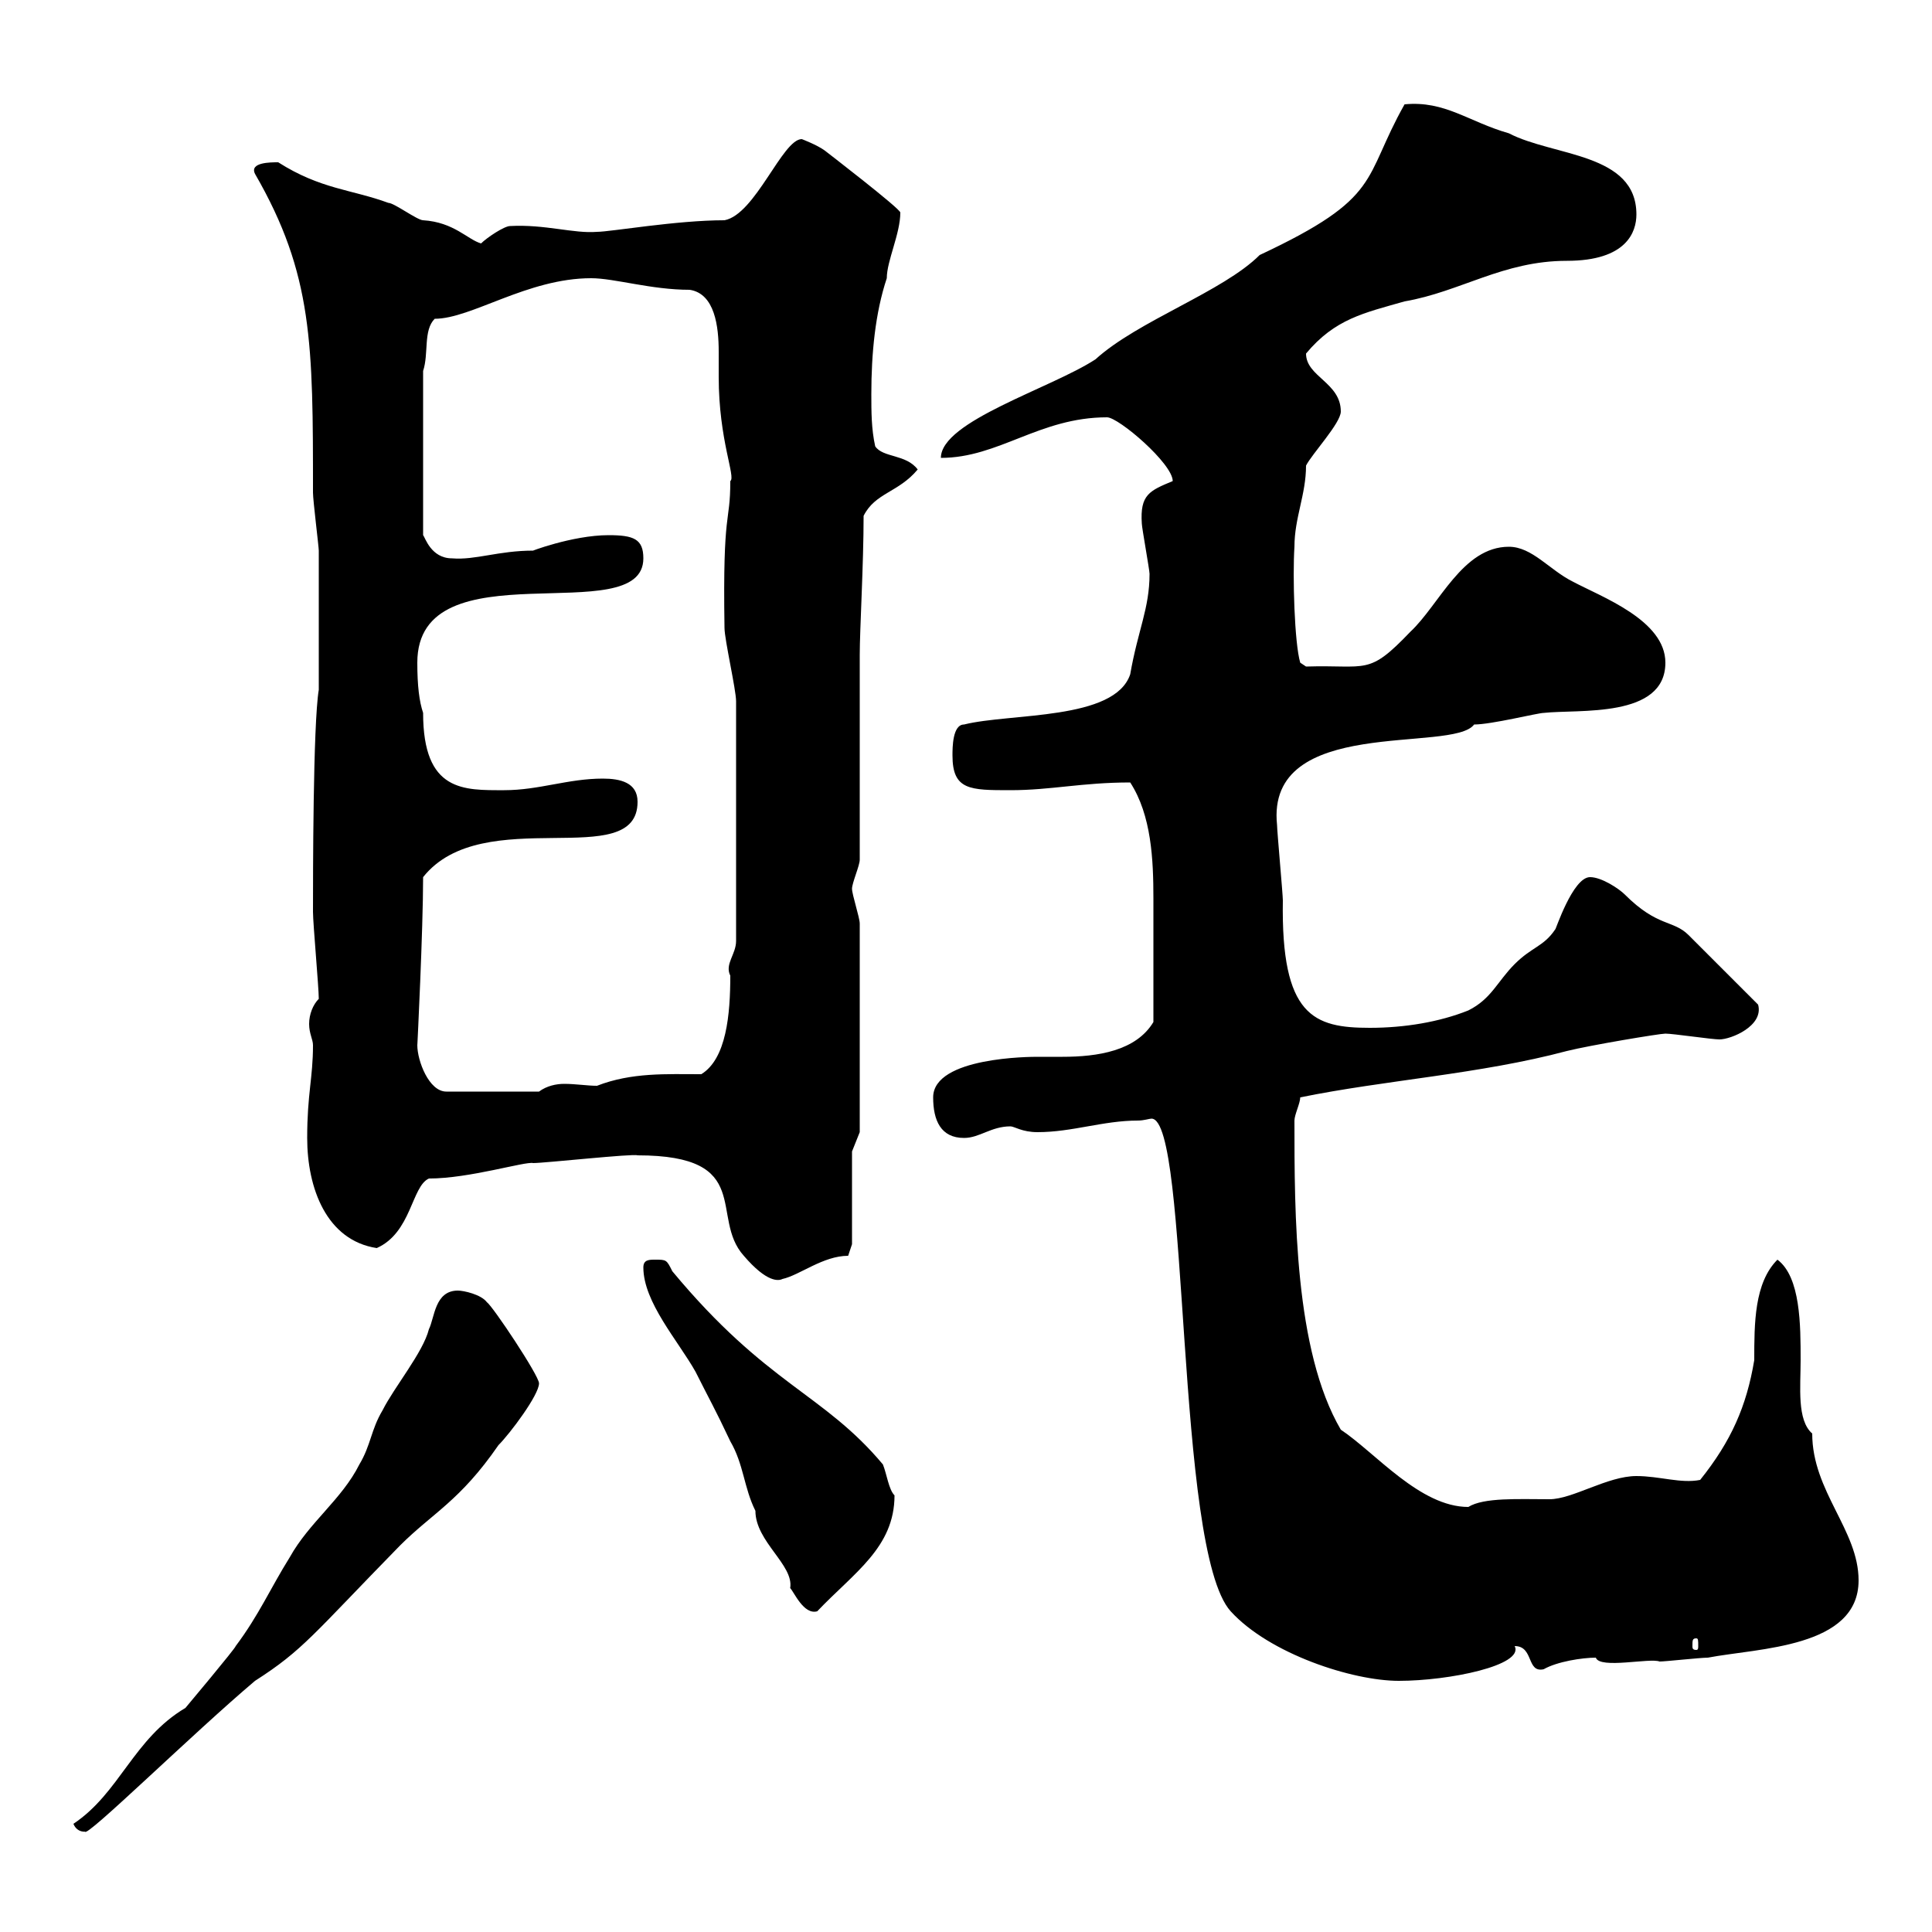 <svg xmlns="http://www.w3.org/2000/svg" xmlns:xlink="http://www.w3.org/1999/xlink" width="300" height="300"><path d="M11.40 283.20C12 284.70 13.50 284.40 13.20 284.40C13.20 285.60 30 269.10 39.60 261C47.10 256.20 48.60 253.80 62.10 240C67.20 234.90 71.40 233.10 77.40 224.40C79.20 222.60 83.70 216.60 83.70 214.80C83.70 213.60 76.50 202.80 75.60 202.20C74.70 201 72 200.40 71.10 200.40C67.50 200.40 67.50 204.60 66.60 206.40C65.70 210 61.20 215.40 59.40 219C57.60 222 57.60 224.40 55.80 227.40C53.10 232.80 48 236.40 45 241.80C42 246.60 40.20 250.80 36.60 255.60C36.60 255.90 28.80 265.20 28.80 265.20C20.70 270 18.60 278.40 11.40 283.20ZM176.70 174C177.60 174 178.50 173.70 178.80 173.70C184.80 173.70 182.40 240.60 191.10 250.20C197.10 256.80 210 261 217.20 261C225 261 236.70 258.60 235.20 255.60C238.20 255.60 237 259.80 239.70 259.20C241.80 258 245.70 257.40 247.80 257.40C248.40 259.20 256.20 257.40 257.70 258C258.60 258 264 257.40 265.20 257.40C273 255.90 288.60 255.90 288.60 245.40C288.60 237.60 281.40 231.60 281.40 222.60C279 220.50 279.60 215.40 279.60 211.20C279.60 205.80 279.60 198.30 276 195.60C272.40 199.20 272.40 205.50 272.40 211.20C271.20 218.40 268.80 223.80 264 229.80C261 230.40 257.70 229.20 254.10 229.20C249.60 229.20 244.20 232.80 240.60 232.80C235.80 232.80 230.40 232.50 228 234C220.50 234 213.60 225.60 208.20 222C201 209.70 201 188.40 201 174C201 173.10 201.90 171.30 201.90 170.40C215.10 167.70 229.80 166.80 243.30 163.20C246.90 162.30 257.70 160.50 258.60 160.50C259.80 160.50 265.80 161.40 267 161.40C268.80 161.40 273.90 159.30 273 156C271.20 154.20 264 147 262.20 145.20C259.80 142.80 257.40 144 252.30 138.90C251.40 138 248.70 136.20 246.90 136.20C244.20 136.20 241.50 144.60 241.50 144.30C239.70 147 237.90 147 235.20 149.70C232.50 152.40 231.60 155.10 228 156.90C223.50 158.70 218.10 159.60 212.70 159.60C204 159.60 198.90 157.80 199.20 139.80C199.20 138.90 198.30 129 198.30 128.10C196.50 111 225.60 117 228.90 112.50C231.60 112.50 238.80 110.70 239.70 110.70C245.10 110.10 258.60 111.60 258.60 102.90C258.60 96.30 248.70 92.70 244.20 90.30C240.60 88.50 237.90 84.90 234.30 84.90C227.10 84.90 223.50 93.90 219 98.10C212.40 105 212.40 103.20 202.80 103.50L201.90 102.90C201 99.90 200.70 89.40 201 84.90C201 80.40 202.80 76.80 202.80 72.30C203.70 70.50 208.20 65.70 208.20 63.90C208.20 59.40 202.80 58.50 202.80 54.90C207.30 49.50 211.80 48.60 218.10 46.80C226.80 45.30 233.40 40.50 243.30 40.50C252.60 40.50 254.10 36 254.10 33.30C254.10 23.70 241.20 24.30 234.30 20.70C228 18.90 224.40 15.60 218.10 16.20C211.50 27.90 214.80 30.60 195.60 39.60C189.90 45.30 176.70 49.80 170.10 55.80C163.20 60.30 146.10 65.40 146.10 71.10C155.10 71.10 161.40 64.80 171.90 64.80C173.70 64.80 182.10 72 182.10 74.70C178.50 76.20 177 76.80 177.30 81.30C177.30 81.90 178.50 88.50 178.50 89.10C178.50 94.50 176.70 97.80 175.50 104.70C173.10 111.90 156.90 110.70 149.70 112.50C147.90 112.50 147.90 116.10 147.90 117.30C147.90 122.70 150.60 122.70 156.90 122.70C163.20 122.70 168 121.50 175.50 121.50C178.80 126.60 179.10 133.50 179.10 139.50C179.10 145.80 179.10 151.80 179.10 158.70C176.40 163.20 170.40 164.10 165 164.10C163.80 164.10 162.30 164.10 161.10 164.10C160.20 164.10 144.90 164.10 144.90 170.40C144.90 174 146.10 176.70 149.70 176.70C152.10 176.70 153.90 174.90 156.90 174.90C157.50 174.90 158.70 175.80 161.10 175.80C166.50 175.80 171.30 174 176.70 174ZM263.40 254.40C263.70 254.40 263.70 254.70 263.70 255.60C263.70 255.90 263.70 256.20 263.40 256.20C262.80 256.20 262.80 255.90 262.80 255.60C262.80 254.70 262.80 254.40 263.40 254.40ZM99.90 196.80C99.90 202.20 105.30 208.20 108 213C110.10 217.20 111 218.70 113.40 223.80C115.50 227.40 115.50 231 117.30 234.60C117.30 239.40 123.30 243 122.70 246.60C123.30 247.20 124.80 250.80 126.90 250.20C132.60 244.20 138.90 240.30 138.90 232.20C138 231.30 137.70 228.90 137.10 227.40C127.80 216.30 119.10 215.10 104.40 197.40C103.50 195.60 103.50 195.60 101.70 195.60C100.80 195.60 99.90 195.60 99.90 196.80ZM99 179.40C117.30 179.40 110.10 189 115.50 195C119.10 199.20 120.90 198.90 121.50 198.60C124.20 198 127.80 195 131.70 195L132.30 193.20L132.30 178.80L133.50 175.80L133.50 143.40C133.50 142.50 132.30 138.90 132.30 138C132.30 137.10 133.50 134.40 133.50 133.50L133.50 101.70C133.50 97.80 134.10 87.60 134.10 80.10C135.90 76.50 139.50 76.50 142.50 72.90C140.70 70.50 137.10 71.10 135.90 69.30C135.30 66.60 135.30 63.90 135.30 61.20C135.30 54.90 135.90 48.60 137.70 43.20C137.70 40.50 139.80 36.30 139.80 33C139.80 32.40 128.10 23.40 128.10 23.40C126.90 22.50 124.50 21.60 124.50 21.60C121.50 21.60 117.30 33.30 112.50 34.20C105 34.20 94.80 36 92.70 36C89.10 36.30 84.60 34.80 79.20 35.10C78.30 35.10 75.60 36.90 74.70 37.80C72.60 37.20 70.50 34.50 65.70 34.20C64.80 34.20 61.20 31.50 60.30 31.50C54.60 29.40 49.80 29.40 43.20 25.20C42 25.20 38.70 25.20 39.60 27C48.60 42.60 48.60 53.40 48.60 76.50C48.60 77.70 49.50 84.90 49.50 85.50C49.50 88.50 49.50 101.10 49.50 103.50L49.50 107.10C48.60 112.50 48.60 136.20 48.60 141.60C48.60 143.40 49.50 153.30 49.50 155.10C48.60 156 48 157.50 48 159C48 160.50 48.60 161.40 48.60 162.30C48.60 167.40 47.70 169.80 47.70 176.70C47.70 184.50 50.70 192.60 58.50 193.80C63.90 191.40 63.90 184.20 66.60 183C72.90 183 81.60 180.30 82.80 180.60C84.60 180.60 98.40 179.10 99 179.40ZM64.80 162.30C64.80 162.60 65.70 144.30 65.70 136.20C75 124.50 99 135.60 99 124.50C99 121.50 96.30 120.90 93.60 120.90C88.20 120.90 83.70 122.70 78.30 122.70C72 122.70 65.70 123 65.70 110.70C65.10 108.90 64.80 106.50 64.80 102.90C64.80 84.60 99.90 98.10 99.90 86.70C99.90 83.70 98.40 83.10 94.50 83.10C88.80 83.10 81.90 85.80 82.80 85.50C77.40 85.50 73.80 87 70.20 86.70C66.90 86.70 66 83.40 65.70 83.10L65.70 57.60C66.60 54.90 65.70 51.30 67.50 49.50C73.20 49.50 81.90 43.20 91.80 43.20C95.40 43.20 101.10 45 107.10 45C111 45.60 111.60 50.70 111.60 54.60C111.60 56.10 111.60 57.60 111.60 58.50C111.60 68.40 114.30 74.10 113.40 74.70C113.40 81.60 112.20 78.60 112.50 97.50C112.50 99.30 114.30 107.10 114.30 108.90L114.30 146.10C114.30 148.20 112.50 149.70 113.40 151.50C113.40 157.50 112.80 164.40 108.90 166.80C103.50 166.80 98.10 166.50 92.70 168.60C91.20 168.60 89.40 168.30 87.60 168.30C86.40 168.30 84.90 168.60 83.70 169.50L69.30 169.50C66.60 169.50 64.80 164.70 64.80 162.30Z"/></svg>